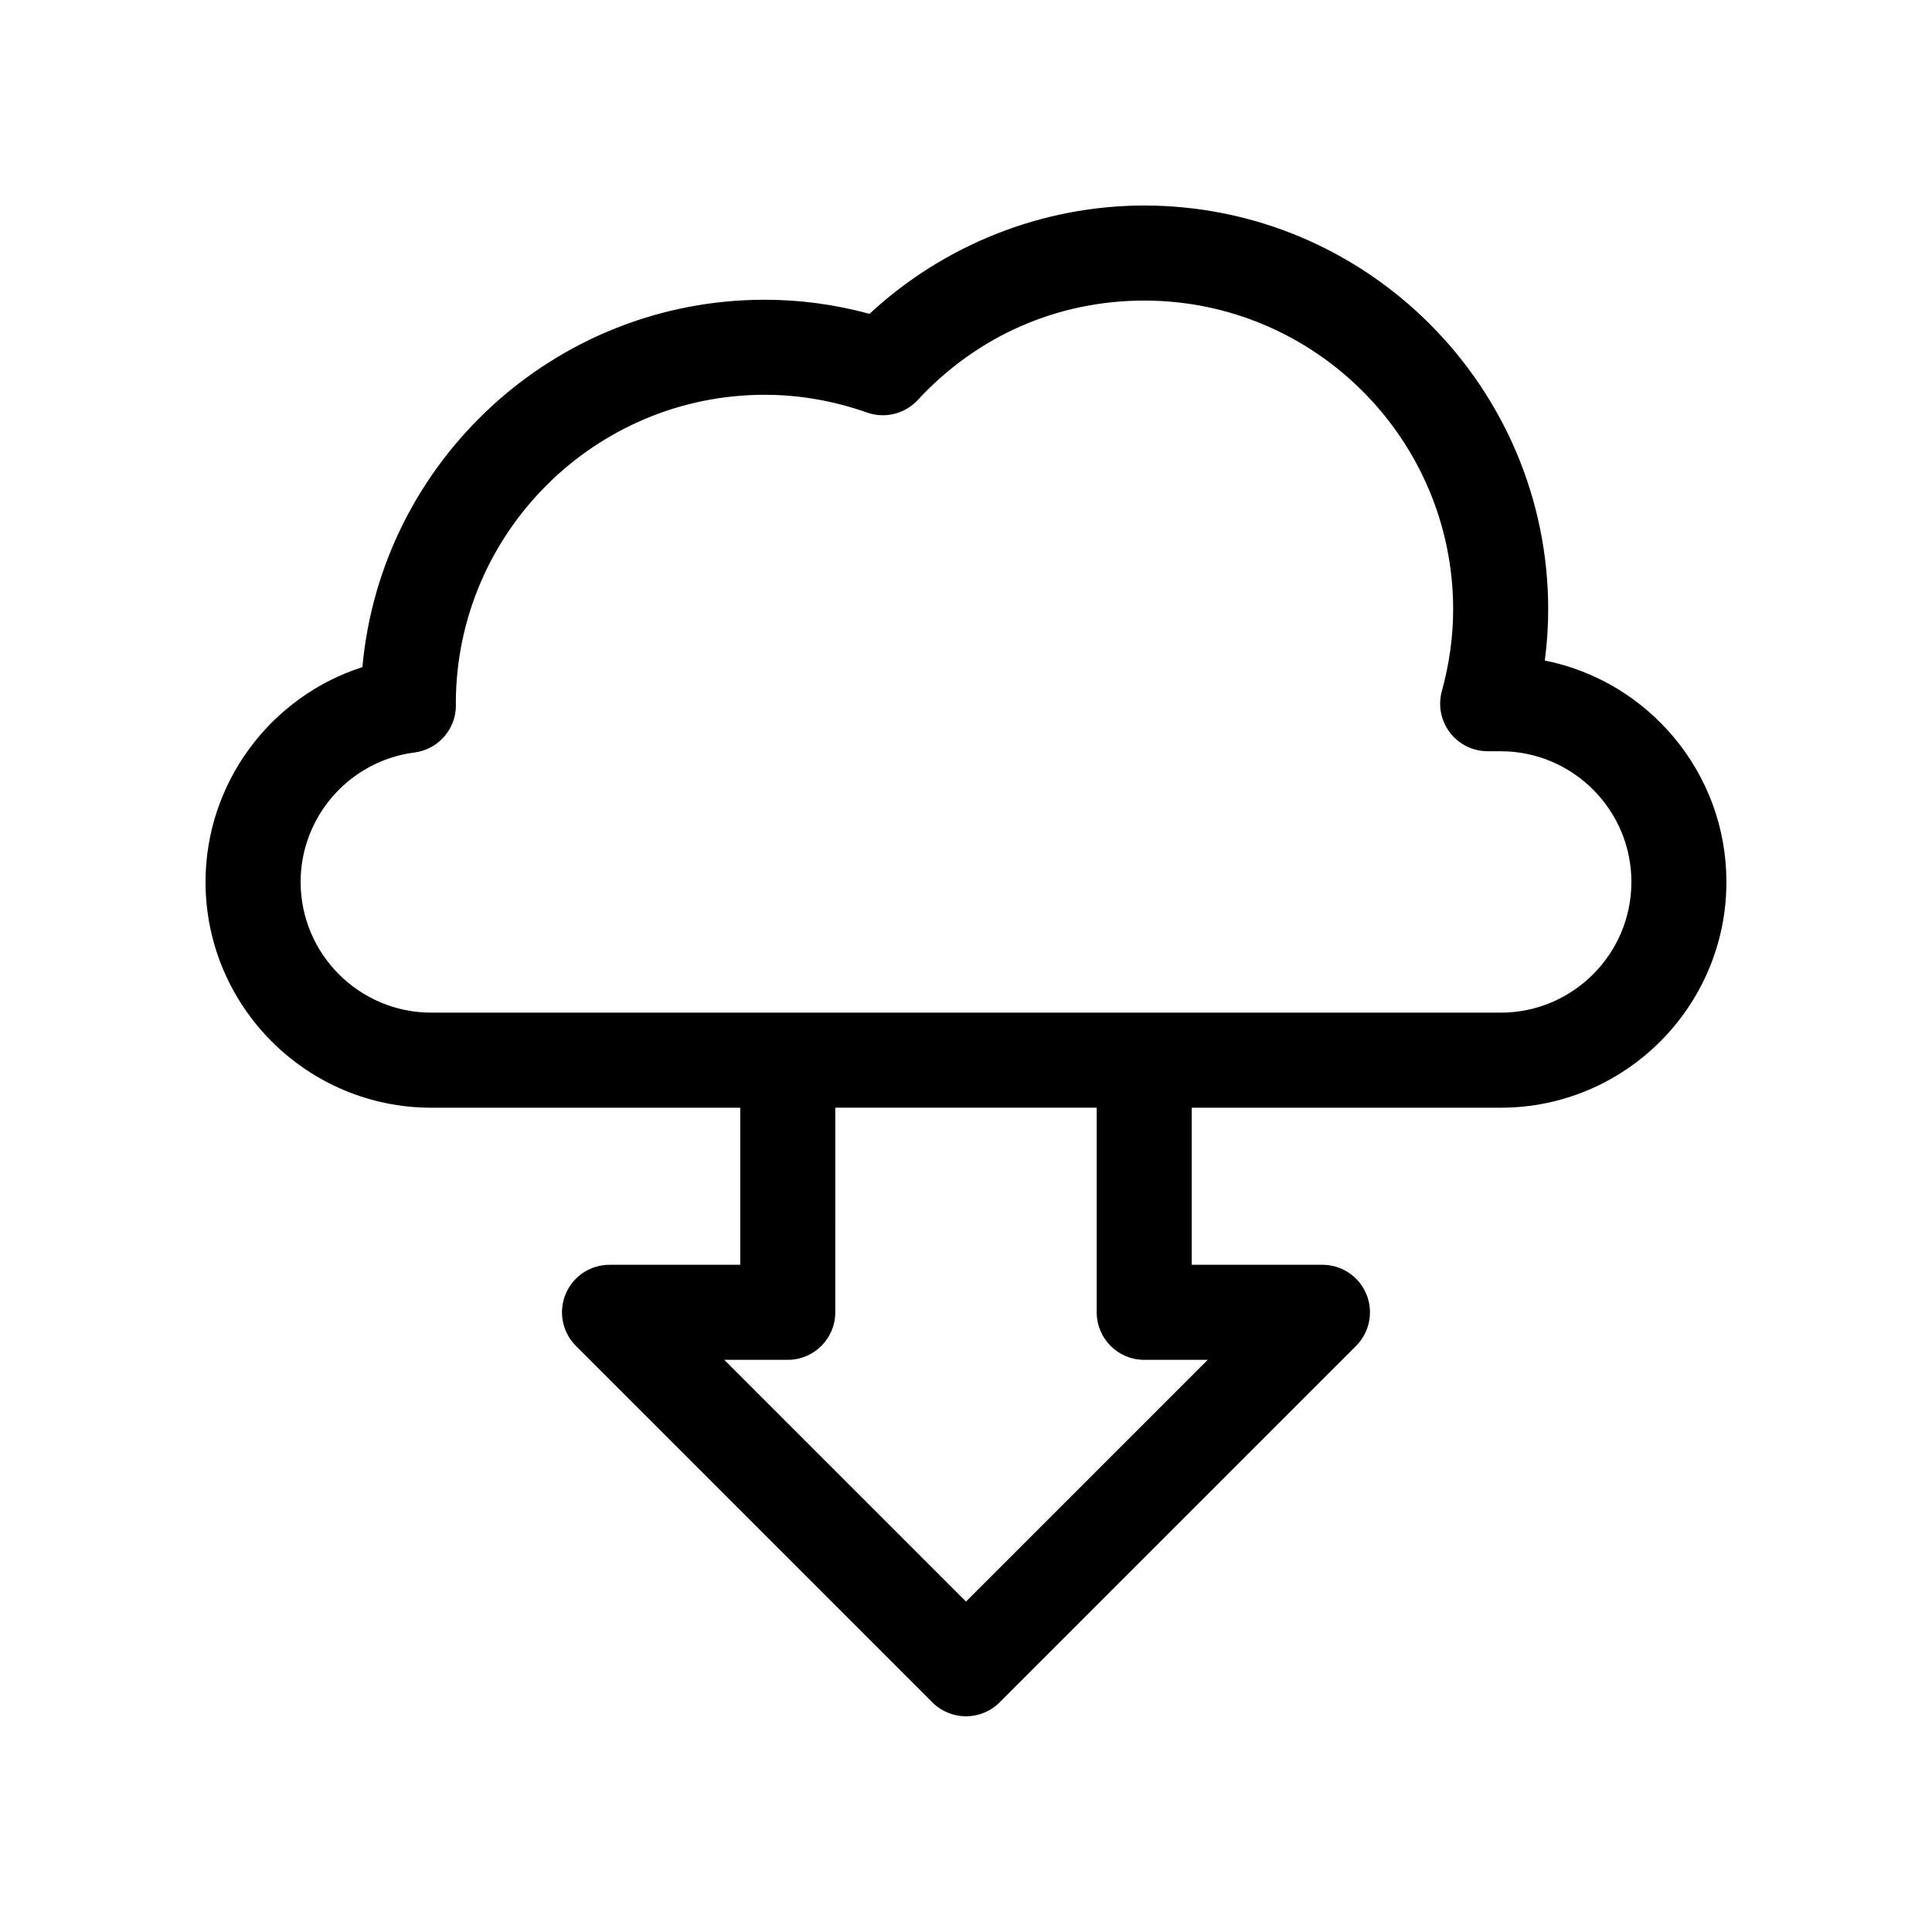 <?xml version="1.0" encoding="UTF-8"?>
<!-- Uploaded to: ICON Repo, www.svgrepo.com, Generator: ICON Repo Mixer Tools -->
<svg fill="#000000" width="800px" height="800px" version="1.1" viewBox="144 144 512 512" xmlns="http://www.w3.org/2000/svg">
 <path d="m553.39 319.05c0.594-4.523 0.898-9.043 0.898-13.523 0-59.031-48.023-107.06-107.06-107.06-26.957 0-53.062 10.379-72.797 28.703-9.133-2.481-18.438-3.734-27.77-3.734-55.762 0-101.7 42.859-106.62 97.355-24.312 7.797-41.57 30.641-41.57 56.938 0 32.988 26.84 59.828 59.828 59.828h81.867v41.625h-34.637c-5.094 0-9.688 3.066-11.637 7.773-1.949 4.711-0.871 10.125 2.731 13.73l94.465 94.465c2.457 2.457 5.684 3.688 8.906 3.688s6.445-1.23 8.906-3.688l94.465-94.465c3.602-3.602 4.68-9.02 2.731-13.73-1.949-4.707-6.543-7.773-11.637-7.773h-34.637v-41.625h81.867c32.988 0 59.828-26.836 59.828-59.828 0-28.984-20.723-53.223-48.129-58.68zm-106.16 185.32h16.828l-64.059 64.059-64.062-64.059h16.828c6.957 0 12.594-5.637 12.594-12.594l0.004-54.223h69.273v54.219c0 6.957 5.637 12.598 12.594 12.598zm94.465-92.008h-283.39c-19.098 0-34.637-15.539-34.637-34.637 0-17.34 12.969-32.086 30.168-34.305 6.281-0.805 10.988-6.156 10.988-12.488 0-0.207-0.012-0.492-0.023-0.766 0.176-44.988 36.84-81.543 81.867-81.543 9.113 0 18.234 1.582 27.121 4.711 4.715 1.664 10.012 0.359 13.422-3.324 15.723-17 37.035-26.355 60.023-26.355 45.141 0 81.867 36.727 81.867 81.867 0 7.094-1.008 14.379-2.996 21.645-1.039 3.789-0.246 7.844 2.137 10.969 2.383 3.125 6.086 4.953 10.012 4.953h3.445c19.098 0 34.637 15.539 34.637 34.637 0 19.102-15.539 34.637-34.637 34.637z"/>
</svg>